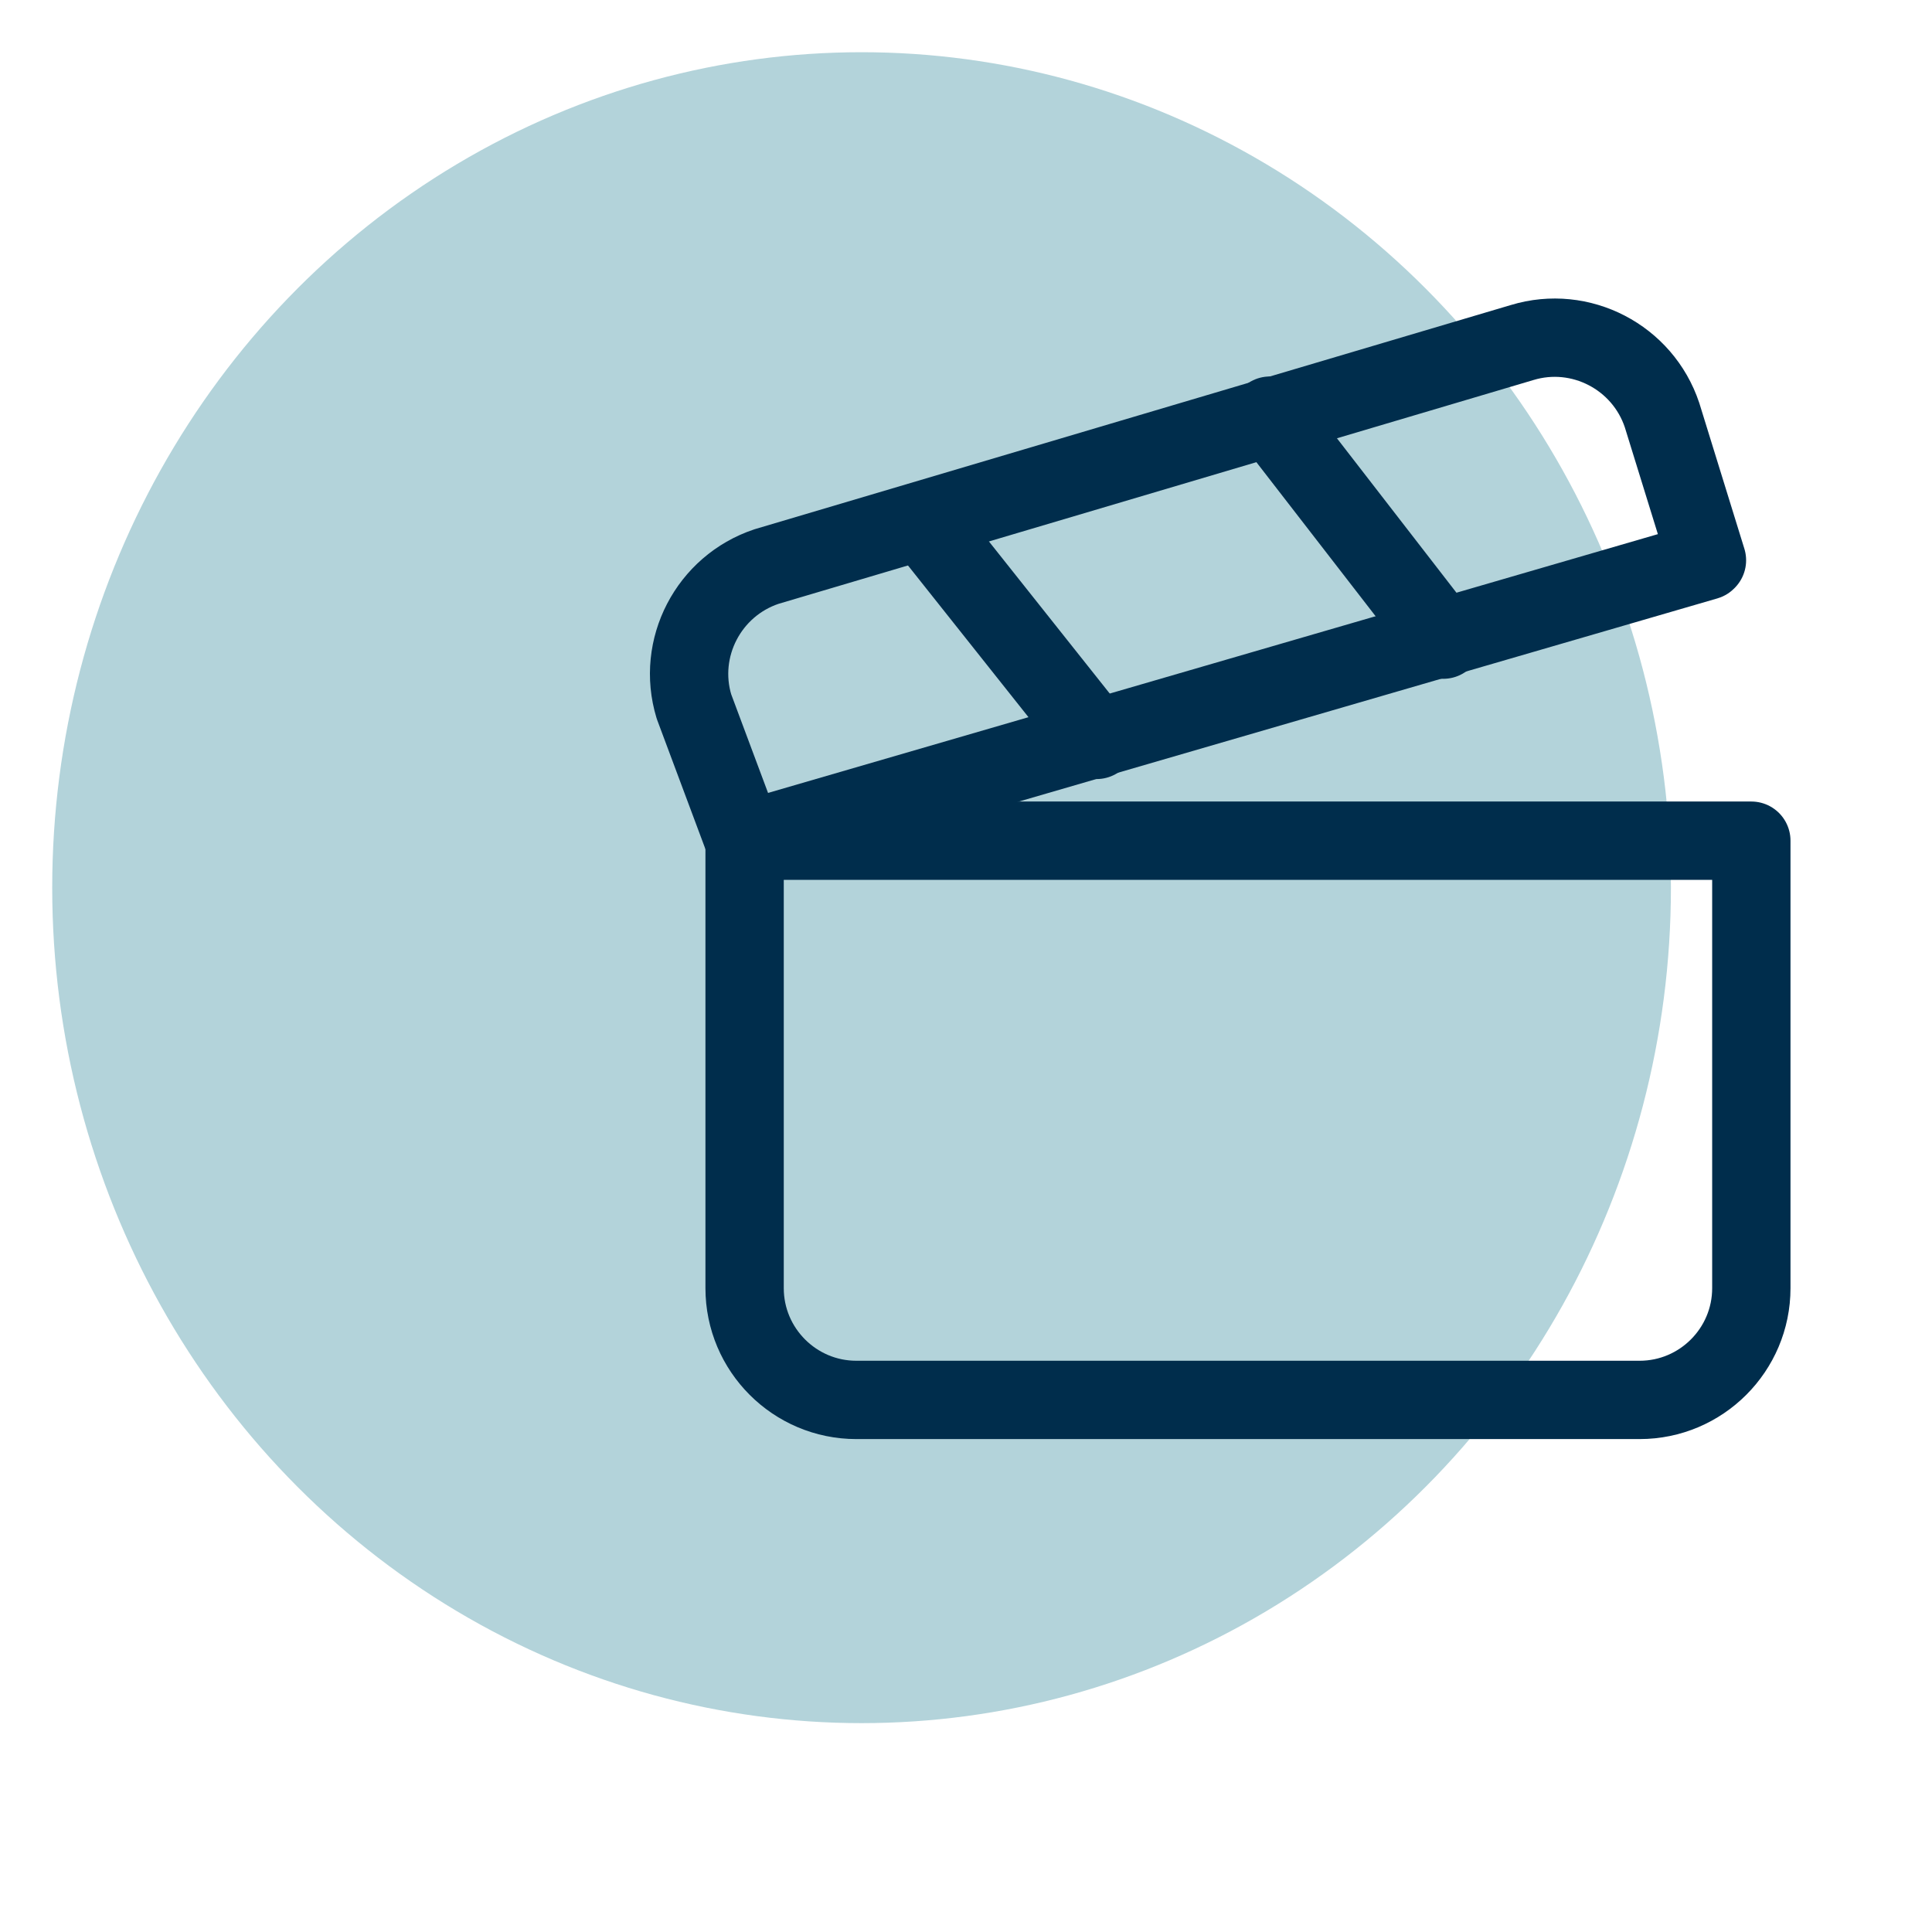 <?xml version="1.0" encoding="UTF-8"?>
<svg id="Calque_1" xmlns="http://www.w3.org/2000/svg" version="1.1" viewBox="0 0 37 37">
  <!-- Generator: Adobe Illustrator 29.6.1, SVG Export Plug-In . SVG Version: 2.1.1 Build 9)  -->
  <defs>
    <style>
      .st0 {
        fill: #fff;
      }

      .st1 {
        fill: #b3d3da;
      }

      .st2 {
        fill: none;
        stroke: #002d4c;
        stroke-linecap: round;
        stroke-linejoin: round;
        stroke-width: 1.5px;
      }
    </style>
  </defs>
  <g id="ico_acces_cinema">
    <rect id="Rectangle_347" class="st0" width="37" height="37"/>
    <ellipse id="Ellipse_198" class="st1" cx="16.5" cy="17" rx="15.5" ry="16"/>
    <g id="Groupe_144">
      <path id="Tracé_180" class="st2" d="M32.68,10.74l-18.43,5.36-.96-2.57c-.34-1.12.28-2.31,1.39-2.68l14.47-4.29c1.12-.34,2.31.28,2.68,1.39l.86,2.78Z"/>
      <path id="Tracé_181" class="st2" d="M17.68,9.99l3.32,4.18"/>
      <path id="Tracé_182" class="st2" d="M24.32,7.96l3.32,4.29"/>
      <path id="Tracé_183" class="st2" d="M14.25,16.1h19.29v8.57c0,1.18-.96,2.14-2.14,2.14h-15c-1.18,0-2.14-.96-2.14-2.14,0,0,0,0,0,0v-8.57Z"/>
    </g>
  </g>
</svg>